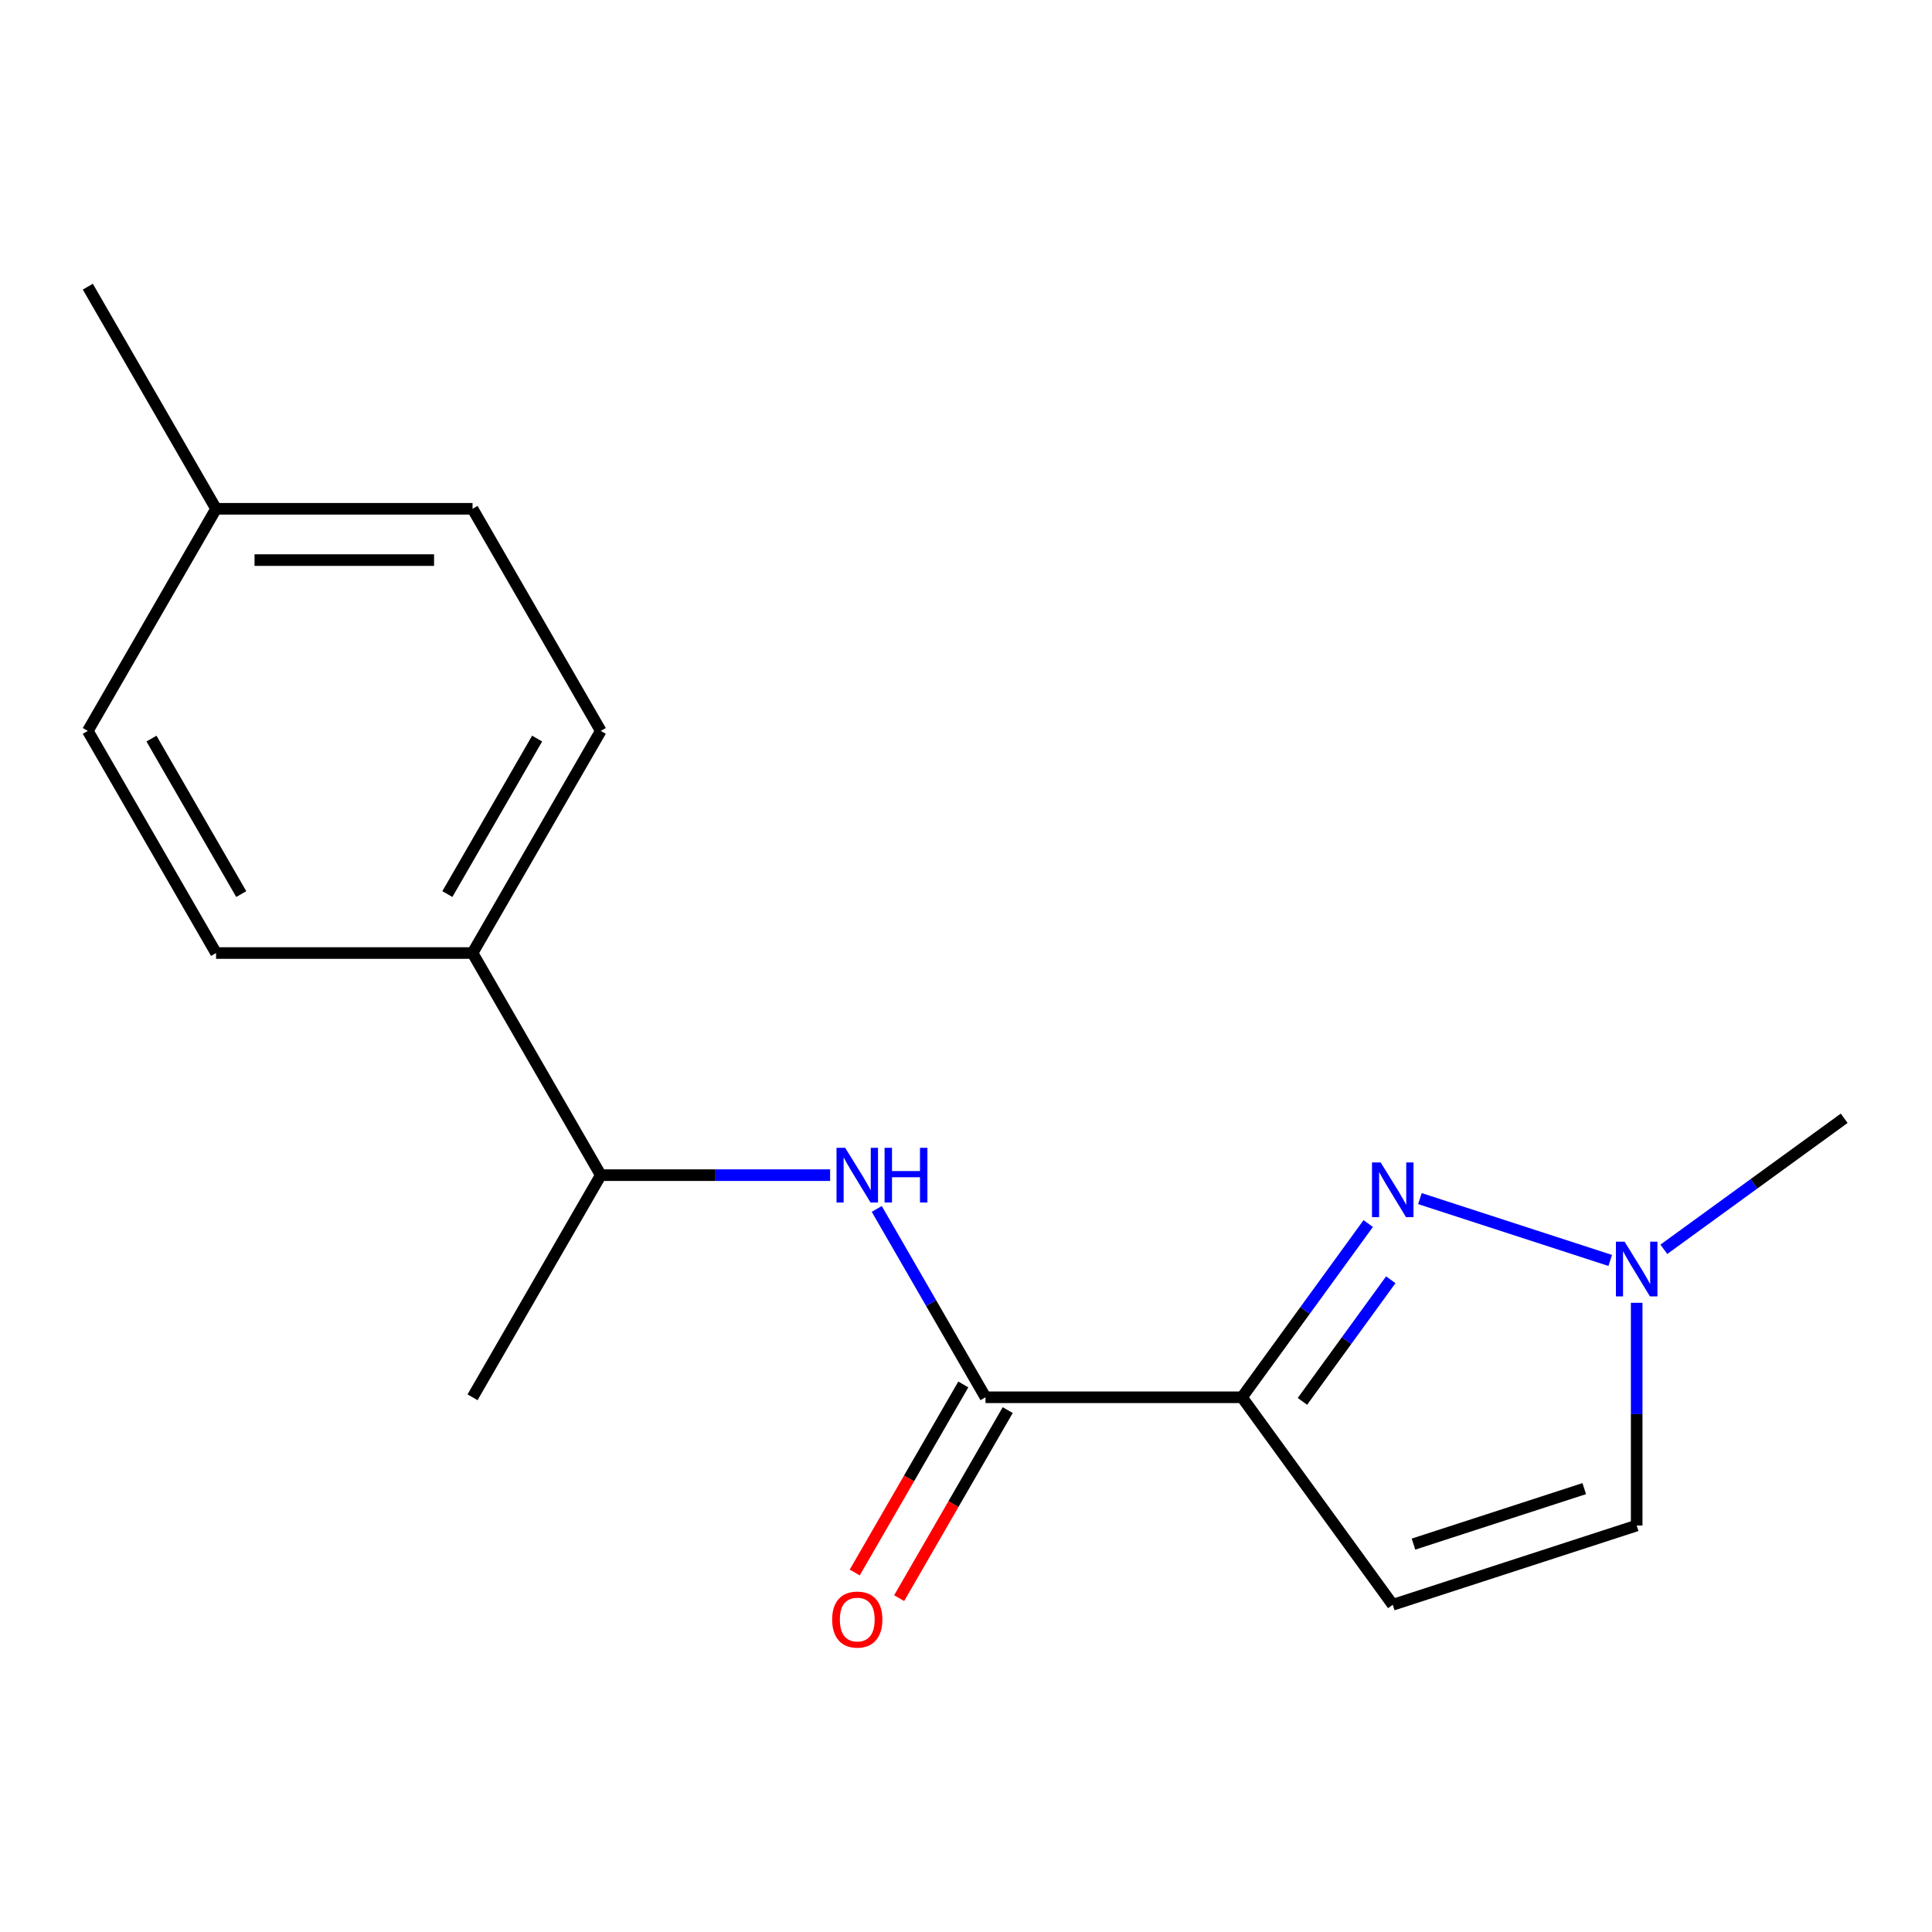 <?xml version='1.0' encoding='iso-8859-1'?>
<svg version='1.1' baseProfile='full'
              xmlns='http://www.w3.org/2000/svg'
                      xmlns:rdkit='http://www.rdkit.org/xml'
                      xmlns:xlink='http://www.w3.org/1999/xlink'
                  xml:space='preserve'
width='1000px' height='1000px' viewBox='0 0 1000 1000'>
<!-- END OF HEADER -->
<rect style='opacity:1.0;fill:#FFFFFF;stroke:none' width='1000' height='1000' x='0' y='0'> </rect>
<path class='bond-0' d='M 642.854,723.23 L 675.521,678.269' style='fill:none;fill-rule:evenodd;stroke:#000000;stroke-width:6px;stroke-linecap:butt;stroke-linejoin:miter;stroke-opacity:1' />
<path class='bond-0' d='M 675.521,678.269 L 708.187,633.308' style='fill:none;fill-rule:evenodd;stroke:#0000FF;stroke-width:6px;stroke-linecap:butt;stroke-linejoin:miter;stroke-opacity:1' />
<path class='bond-0' d='M 674.134,725.348 L 697.001,693.875' style='fill:none;fill-rule:evenodd;stroke:#000000;stroke-width:6px;stroke-linecap:butt;stroke-linejoin:miter;stroke-opacity:1' />
<path class='bond-0' d='M 697.001,693.875 L 719.867,662.402' style='fill:none;fill-rule:evenodd;stroke:#0000FF;stroke-width:6px;stroke-linecap:butt;stroke-linejoin:miter;stroke-opacity:1' />
<path class='bond-1' d='M 642.854,723.23 L 510.099,723.23' style='fill:none;fill-rule:evenodd;stroke:#000000;stroke-width:6px;stroke-linecap:butt;stroke-linejoin:miter;stroke-opacity:1' />
<path class='bond-2' d='M 642.854,723.23 L 720.886,830.632' style='fill:none;fill-rule:evenodd;stroke:#000000;stroke-width:6px;stroke-linecap:butt;stroke-linejoin:miter;stroke-opacity:1' />
<path class='bond-3' d='M 734.945,620.397 L 833.455,652.404' style='fill:none;fill-rule:evenodd;stroke:#0000FF;stroke-width:6px;stroke-linecap:butt;stroke-linejoin:miter;stroke-opacity:1' />
<path class='bond-4' d='M 510.099,723.23 L 481.956,674.485' style='fill:none;fill-rule:evenodd;stroke:#000000;stroke-width:6px;stroke-linecap:butt;stroke-linejoin:miter;stroke-opacity:1' />
<path class='bond-4' d='M 481.956,674.485 L 453.812,625.739' style='fill:none;fill-rule:evenodd;stroke:#0000FF;stroke-width:6px;stroke-linecap:butt;stroke-linejoin:miter;stroke-opacity:1' />
<path class='bond-7' d='M 498.602,716.592 L 470.505,765.258' style='fill:none;fill-rule:evenodd;stroke:#000000;stroke-width:6px;stroke-linecap:butt;stroke-linejoin:miter;stroke-opacity:1' />
<path class='bond-7' d='M 470.505,765.258 L 442.408,813.923' style='fill:none;fill-rule:evenodd;stroke:#FF0000;stroke-width:6px;stroke-linecap:butt;stroke-linejoin:miter;stroke-opacity:1' />
<path class='bond-7' d='M 521.596,729.868 L 493.499,778.533' style='fill:none;fill-rule:evenodd;stroke:#000000;stroke-width:6px;stroke-linecap:butt;stroke-linejoin:miter;stroke-opacity:1' />
<path class='bond-7' d='M 493.499,778.533 L 465.402,827.199' style='fill:none;fill-rule:evenodd;stroke:#FF0000;stroke-width:6px;stroke-linecap:butt;stroke-linejoin:miter;stroke-opacity:1' />
<path class='bond-5' d='M 720.886,830.632 L 847.144,789.608' style='fill:none;fill-rule:evenodd;stroke:#000000;stroke-width:6px;stroke-linecap:butt;stroke-linejoin:miter;stroke-opacity:1' />
<path class='bond-5' d='M 731.62,799.226 L 820.001,770.51' style='fill:none;fill-rule:evenodd;stroke:#000000;stroke-width:6px;stroke-linecap:butt;stroke-linejoin:miter;stroke-opacity:1' />
<path class='bond-14' d='M 861.203,646.638 L 907.874,612.729' style='fill:none;fill-rule:evenodd;stroke:#0000FF;stroke-width:6px;stroke-linecap:butt;stroke-linejoin:miter;stroke-opacity:1' />
<path class='bond-14' d='M 907.874,612.729 L 954.545,578.821' style='fill:none;fill-rule:evenodd;stroke:#000000;stroke-width:6px;stroke-linecap:butt;stroke-linejoin:miter;stroke-opacity:1' />
<path class='bond-17' d='M 847.144,674.331 L 847.144,731.97' style='fill:none;fill-rule:evenodd;stroke:#0000FF;stroke-width:6px;stroke-linecap:butt;stroke-linejoin:miter;stroke-opacity:1' />
<path class='bond-17' d='M 847.144,731.97 L 847.144,789.608' style='fill:none;fill-rule:evenodd;stroke:#000000;stroke-width:6px;stroke-linecap:butt;stroke-linejoin:miter;stroke-opacity:1' />
<path class='bond-6' d='M 429.662,608.261 L 370.314,608.261' style='fill:none;fill-rule:evenodd;stroke:#0000FF;stroke-width:6px;stroke-linecap:butt;stroke-linejoin:miter;stroke-opacity:1' />
<path class='bond-6' d='M 370.314,608.261 L 310.966,608.261' style='fill:none;fill-rule:evenodd;stroke:#000000;stroke-width:6px;stroke-linecap:butt;stroke-linejoin:miter;stroke-opacity:1' />
<path class='bond-8' d='M 310.966,608.261 L 244.588,493.291' style='fill:none;fill-rule:evenodd;stroke:#000000;stroke-width:6px;stroke-linecap:butt;stroke-linejoin:miter;stroke-opacity:1' />
<path class='bond-15' d='M 310.966,608.261 L 244.588,723.23' style='fill:none;fill-rule:evenodd;stroke:#000000;stroke-width:6px;stroke-linecap:butt;stroke-linejoin:miter;stroke-opacity:1' />
<path class='bond-9' d='M 244.588,493.291 L 310.966,378.321' style='fill:none;fill-rule:evenodd;stroke:#000000;stroke-width:6px;stroke-linecap:butt;stroke-linejoin:miter;stroke-opacity:1' />
<path class='bond-9' d='M 231.551,462.77 L 278.015,382.291' style='fill:none;fill-rule:evenodd;stroke:#000000;stroke-width:6px;stroke-linecap:butt;stroke-linejoin:miter;stroke-opacity:1' />
<path class='bond-10' d='M 244.588,493.291 L 111.832,493.291' style='fill:none;fill-rule:evenodd;stroke:#000000;stroke-width:6px;stroke-linecap:butt;stroke-linejoin:miter;stroke-opacity:1' />
<path class='bond-11' d='M 310.966,378.321 L 244.588,263.352' style='fill:none;fill-rule:evenodd;stroke:#000000;stroke-width:6px;stroke-linecap:butt;stroke-linejoin:miter;stroke-opacity:1' />
<path class='bond-12' d='M 111.832,493.291 L 45.455,378.321' style='fill:none;fill-rule:evenodd;stroke:#000000;stroke-width:6px;stroke-linecap:butt;stroke-linejoin:miter;stroke-opacity:1' />
<path class='bond-12' d='M 124.87,462.77 L 78.405,382.291' style='fill:none;fill-rule:evenodd;stroke:#000000;stroke-width:6px;stroke-linecap:butt;stroke-linejoin:miter;stroke-opacity:1' />
<path class='bond-13' d='M 244.588,263.352 L 111.832,263.352' style='fill:none;fill-rule:evenodd;stroke:#000000;stroke-width:6px;stroke-linecap:butt;stroke-linejoin:miter;stroke-opacity:1' />
<path class='bond-13' d='M 224.674,289.903 L 131.746,289.903' style='fill:none;fill-rule:evenodd;stroke:#000000;stroke-width:6px;stroke-linecap:butt;stroke-linejoin:miter;stroke-opacity:1' />
<path class='bond-18' d='M 45.455,378.321 L 111.832,263.352' style='fill:none;fill-rule:evenodd;stroke:#000000;stroke-width:6px;stroke-linecap:butt;stroke-linejoin:miter;stroke-opacity:1' />
<path class='bond-16' d='M 111.832,263.352 L 45.455,148.382' style='fill:none;fill-rule:evenodd;stroke:#000000;stroke-width:6px;stroke-linecap:butt;stroke-linejoin:miter;stroke-opacity:1' />
<path  class='atom-1' d='M 714.626 601.669
L 723.906 616.669
Q 724.826 618.149, 726.306 620.829
Q 727.786 623.509, 727.866 623.669
L 727.866 601.669
L 731.626 601.669
L 731.626 629.989
L 727.746 629.989
L 717.786 613.589
Q 716.626 611.669, 715.386 609.469
Q 714.186 607.269, 713.826 606.589
L 713.826 629.989
L 710.146 629.989
L 710.146 601.669
L 714.626 601.669
' fill='#0000FF'/>
<path  class='atom-4' d='M 840.884 642.692
L 850.164 657.692
Q 851.084 659.172, 852.564 661.852
Q 854.044 664.532, 854.124 664.692
L 854.124 642.692
L 857.884 642.692
L 857.884 671.012
L 854.004 671.012
L 844.044 654.612
Q 842.884 652.692, 841.644 650.492
Q 840.444 648.292, 840.084 647.612
L 840.084 671.012
L 836.404 671.012
L 836.404 642.692
L 840.884 642.692
' fill='#0000FF'/>
<path  class='atom-5' d='M 437.461 594.101
L 446.741 609.101
Q 447.661 610.581, 449.141 613.261
Q 450.621 615.941, 450.701 616.101
L 450.701 594.101
L 454.461 594.101
L 454.461 622.421
L 450.581 622.421
L 440.621 606.021
Q 439.461 604.101, 438.221 601.901
Q 437.021 599.701, 436.661 599.021
L 436.661 622.421
L 432.981 622.421
L 432.981 594.101
L 437.461 594.101
' fill='#0000FF'/>
<path  class='atom-5' d='M 457.861 594.101
L 461.701 594.101
L 461.701 606.141
L 476.181 606.141
L 476.181 594.101
L 480.021 594.101
L 480.021 622.421
L 476.181 622.421
L 476.181 609.341
L 461.701 609.341
L 461.701 622.421
L 457.861 622.421
L 457.861 594.101
' fill='#0000FF'/>
<path  class='atom-8' d='M 430.721 838.28
Q 430.721 831.48, 434.081 827.68
Q 437.441 823.88, 443.721 823.88
Q 450.001 823.88, 453.361 827.68
Q 456.721 831.48, 456.721 838.28
Q 456.721 845.16, 453.321 849.08
Q 449.921 852.96, 443.721 852.96
Q 437.481 852.96, 434.081 849.08
Q 430.721 845.2, 430.721 838.28
M 443.721 849.76
Q 448.041 849.76, 450.361 846.88
Q 452.721 843.96, 452.721 838.28
Q 452.721 832.72, 450.361 829.92
Q 448.041 827.08, 443.721 827.08
Q 439.401 827.08, 437.041 829.88
Q 434.721 832.68, 434.721 838.28
Q 434.721 844, 437.041 846.88
Q 439.401 849.76, 443.721 849.76
' fill='#FF0000'/>
</svg>
